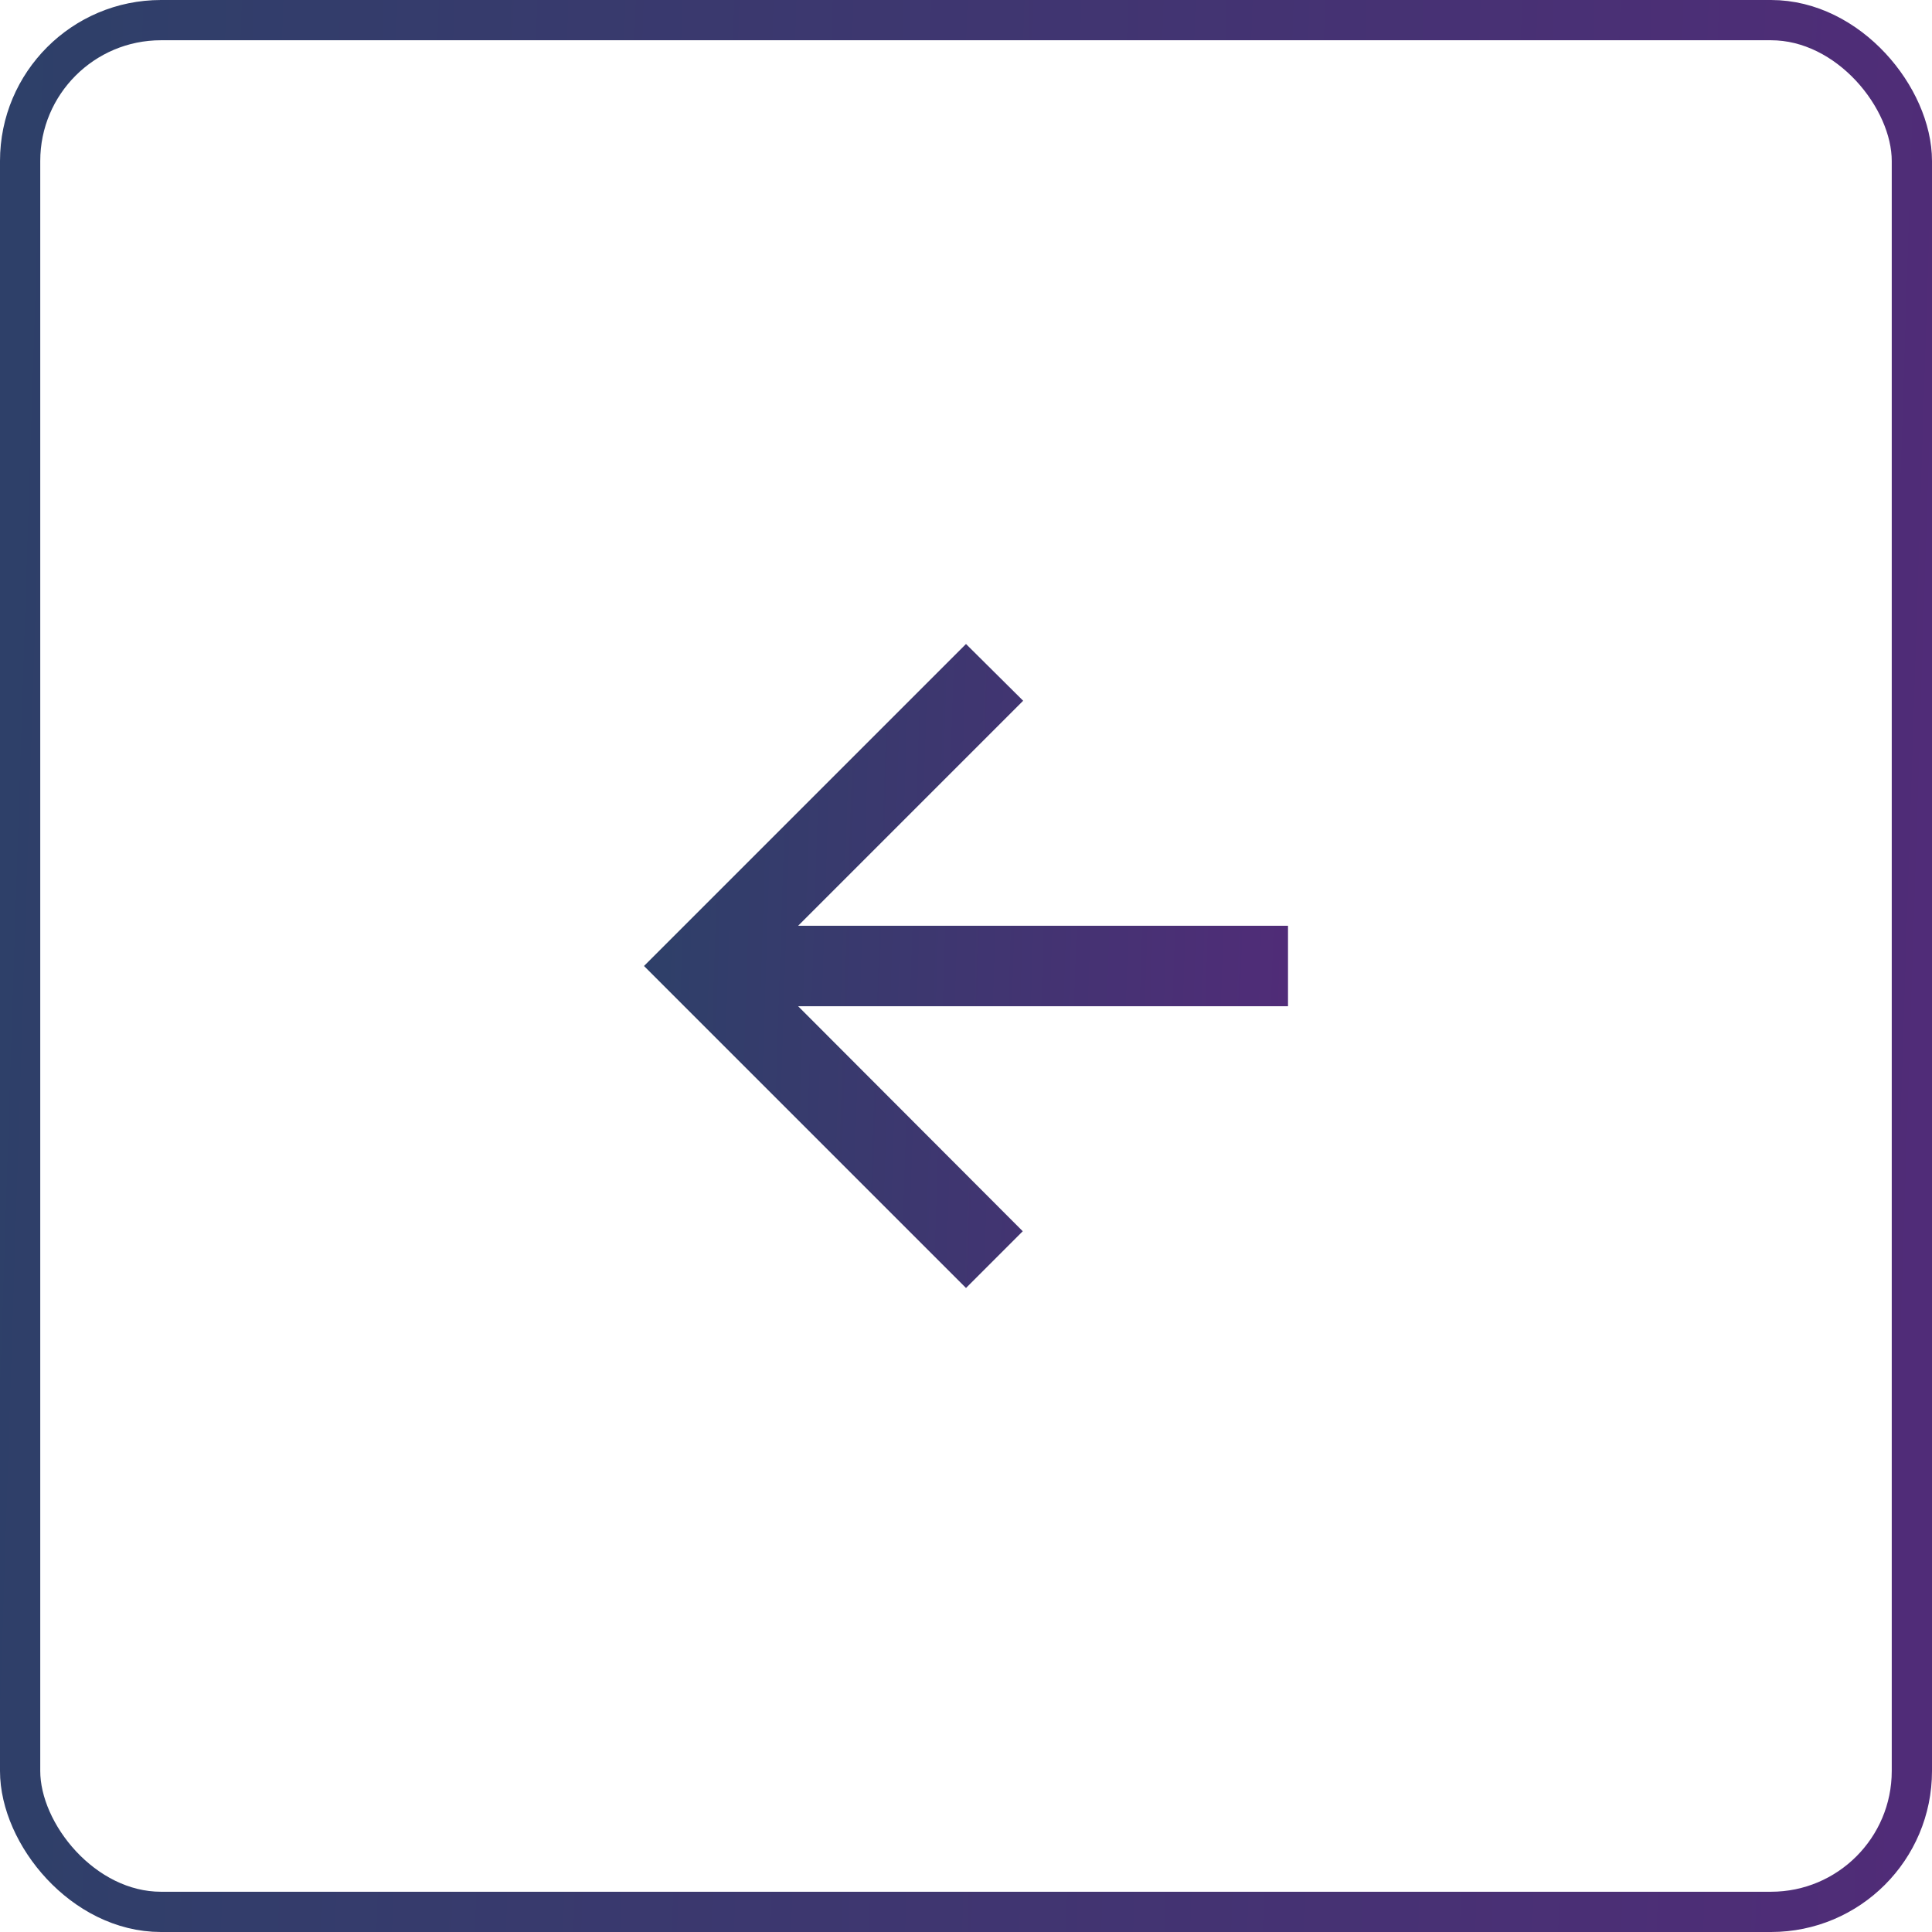 <svg width="48" height="48" viewBox="0 0 48 48" fill="none" xmlns="http://www.w3.org/2000/svg">
<rect x="0.5" y="0.5" width="47" height="47" rx="3.5" stroke="url(#paint0_linear_255_4556)"/>
<path d="M32 23H19.83L25.42 17.41L24 16L16 24L24 32L25.41 30.59L19.83 25H32V23Z" fill="url(#paint1_linear_255_4556)"/>
<defs>
<linearGradient id="paint0_linear_255_4556" x1="-3.818" y1="-36.453" x2="76.819" y2="-33.849" gradientUnits="userSpaceOnUse">
<stop stop-color="#2A4267"/>
<stop offset="1" stop-color="#632180"/>
</linearGradient>
<linearGradient id="paint1_linear_255_4556" x1="14.727" y1="3.849" x2="41.606" y2="4.717" gradientUnits="userSpaceOnUse">
<stop stop-color="#2A4267"/>
<stop offset="1" stop-color="#632180"/>
</linearGradient>
</defs>
</svg>
